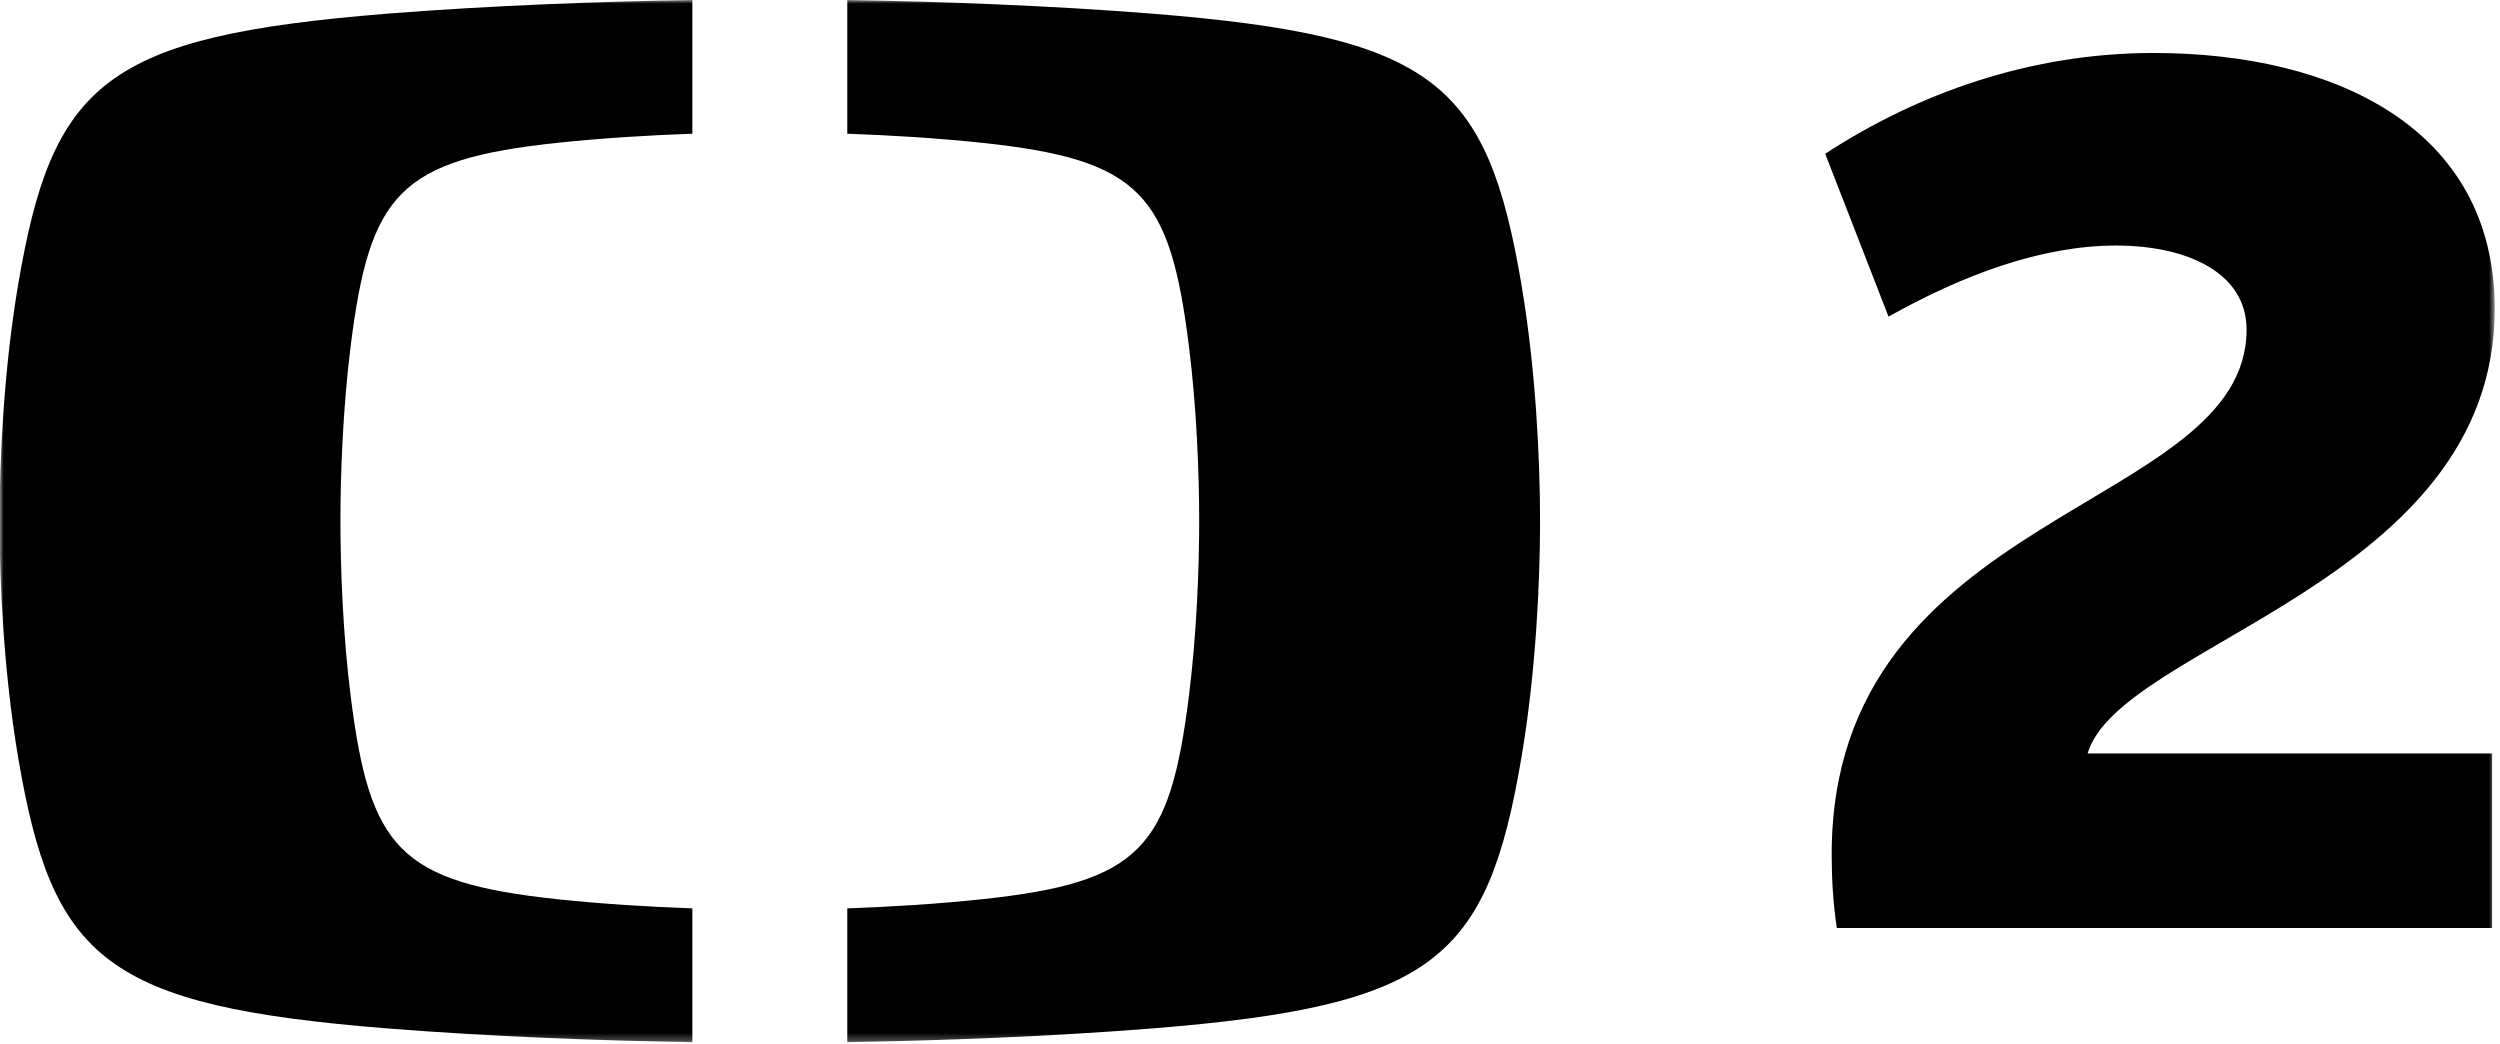 <?xml version="1.0" encoding="UTF-8"?>
<svg width="340px" height="142px" viewBox="0 0 340 142" version="1.1" xmlns="http://www.w3.org/2000/svg" xmlns:xlink="http://www.w3.org/1999/xlink">
    <title>logo CT2@1x</title>
    <defs>
        <polygon id="path-1" points="0 0 339.283 0 339.283 141.732 0 141.732"></polygon>
    </defs>
    <g id="Page-1" stroke="none" stroke-width="1" fill="none" fill-rule="evenodd">
        <g id="logo-CT2">
            <mask id="mask-2" fill="white">
                <use xlink:href="#path-1"></use>
            </mask>
            <g id="Clip-2"></g>
            <path d="M156.618,1.851 C142.641,0.74 127.507,0.195 115.231,0 L115.231,18.184 C121.049,18.391 127.547,18.782 133.638,19.431 C155.09,21.724 159.089,26.372 161.682,46.978 C162.765,55.565 163.09,64.671 163.09,70.877 C163.09,77.062 162.765,86.185 161.682,94.744 C159.089,115.341 155.09,119.994 133.638,122.286 C127.547,122.94 121.049,123.331 115.231,123.539 L115.231,141.732 C127.507,141.537 142.641,140.987 156.618,139.874 C195.092,136.798 202.267,130.546 206.933,102.924 C208.876,91.414 209.448,79.176 209.448,70.862 C209.448,62.547 208.876,50.311 206.933,38.802 C202.267,11.177 195.092,4.932 156.618,1.851 Z M2.454,38.802 C0.51,50.311 -0.06,62.547 -0.06,70.862 C-0.06,79.176 0.51,91.414 2.454,102.924 C7.122,130.546 14.299,136.798 52.77,139.874 C66.749,140.987 81.883,141.537 94.161,141.732 L94.161,123.539 C88.338,123.331 81.843,122.94 75.745,122.286 C54.3,119.994 50.294,115.341 47.701,94.744 C46.618,86.185 46.298,77.062 46.298,70.877 C46.298,64.671 46.618,55.565 47.701,46.978 C50.294,26.372 54.3,21.724 75.745,19.431 C81.843,18.782 88.338,18.391 94.161,18.184 L94.161,0 C81.883,0.195 66.749,0.742 52.77,1.851 C14.299,4.932 7.122,11.177 2.454,38.802 Z M283.912,102.474 L338.928,102.474 L338.928,126.205 L249.809,126.205 C249.282,122.69 249.109,119.35 249.109,116.186 C249.109,69.078 305.533,69.606 305.533,44.82 C305.533,37.088 297.447,33.394 287.779,33.394 C277.582,33.394 266.86,37.437 256.84,43.062 L248.227,20.914 C260.883,12.651 276.176,7.205 292.876,7.205 C317.483,7.205 339.283,17.4 339.283,42.007 C339.283,79.271 288.306,87.535 283.912,102.474 L283.912,102.474 Z" id="Fill-1" fill="#000000" mask="url(#mask-2)"></path>
        </g>
    </g>
</svg>